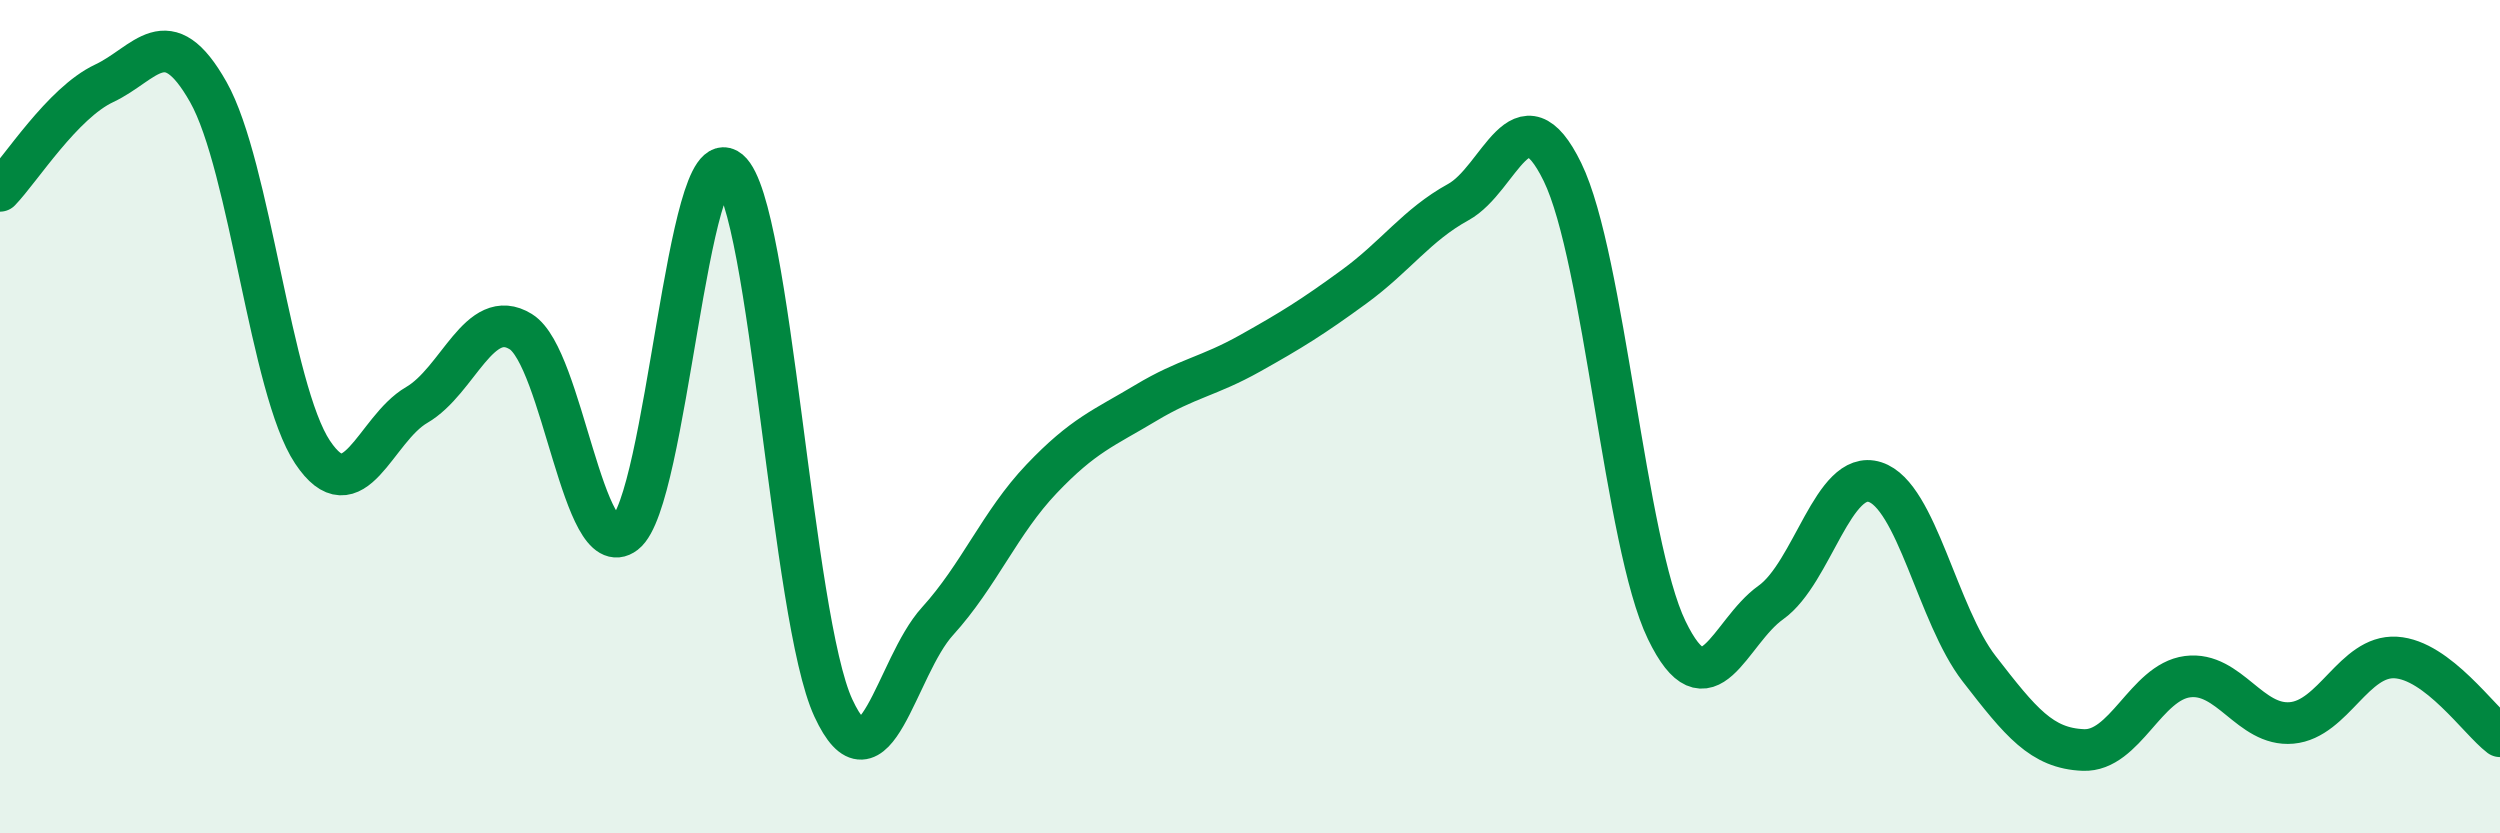 
    <svg width="60" height="20" viewBox="0 0 60 20" xmlns="http://www.w3.org/2000/svg">
      <path
        d="M 0,4.58 C 0.5,4.06 1.5,2.47 2.5,2 C 3.5,1.53 4,0.44 5,2.21 C 6,3.98 6.5,9.35 7.5,10.85 C 8.5,12.35 9,10.3 10,9.72 C 11,9.14 11.5,7.34 12.5,7.96 C 13.5,8.58 14,13.57 15,12.8 C 16,12.03 16.5,3.25 17.5,4.09 C 18.5,4.93 19,14.83 20,16.99 C 21,19.15 21.5,16.01 22.5,14.91 C 23.5,13.81 24,12.54 25,11.49 C 26,10.44 26.5,10.27 27.5,9.67 C 28.5,9.07 29,9.04 30,8.48 C 31,7.92 31.5,7.61 32.5,6.88 C 33.5,6.15 34,5.4 35,4.85 C 36,4.3 36.5,2.08 37.5,4.13 C 38.5,6.18 39,13.05 40,15.12 C 41,17.19 41.5,15.17 42.5,14.46 C 43.5,13.75 44,11.25 45,11.57 C 46,11.89 46.5,14.76 47.5,16.05 C 48.5,17.34 49,17.96 50,18 C 51,18.04 51.5,16.37 52.5,16.24 C 53.5,16.11 54,17.44 55,17.35 C 56,17.26 56.5,15.72 57.5,15.78 C 58.5,15.84 59.5,17.29 60,17.67L60 20L0 20Z"
        fill="#008740"
        opacity="0.1"
        stroke-linecap="round"
        stroke-linejoin="round"
      />
      <path
        d="M 0,4.58 C 0.5,4.06 1.5,2.47 2.5,2 C 3.5,1.53 4,0.44 5,2.21 C 6,3.98 6.5,9.35 7.5,10.85 C 8.5,12.35 9,10.3 10,9.72 C 11,9.14 11.5,7.34 12.5,7.96 C 13.5,8.58 14,13.57 15,12.8 C 16,12.03 16.5,3.25 17.5,4.09 C 18.5,4.93 19,14.83 20,16.99 C 21,19.15 21.5,16.01 22.5,14.91 C 23.5,13.81 24,12.54 25,11.49 C 26,10.44 26.5,10.27 27.5,9.67 C 28.5,9.07 29,9.04 30,8.48 C 31,7.92 31.5,7.61 32.5,6.88 C 33.5,6.15 34,5.4 35,4.85 C 36,4.3 36.5,2.08 37.5,4.13 C 38.5,6.18 39,13.05 40,15.12 C 41,17.19 41.5,15.17 42.5,14.46 C 43.5,13.75 44,11.25 45,11.57 C 46,11.89 46.5,14.76 47.5,16.05 C 48.5,17.34 49,17.96 50,18 C 51,18.04 51.5,16.37 52.5,16.24 C 53.5,16.11 54,17.44 55,17.35 C 56,17.26 56.5,15.72 57.5,15.78 C 58.5,15.84 59.5,17.29 60,17.67"
        stroke="#008740"
        stroke-width="1"
        fill="none"
        stroke-linecap="round"
        stroke-linejoin="round"
      />
    </svg>
  